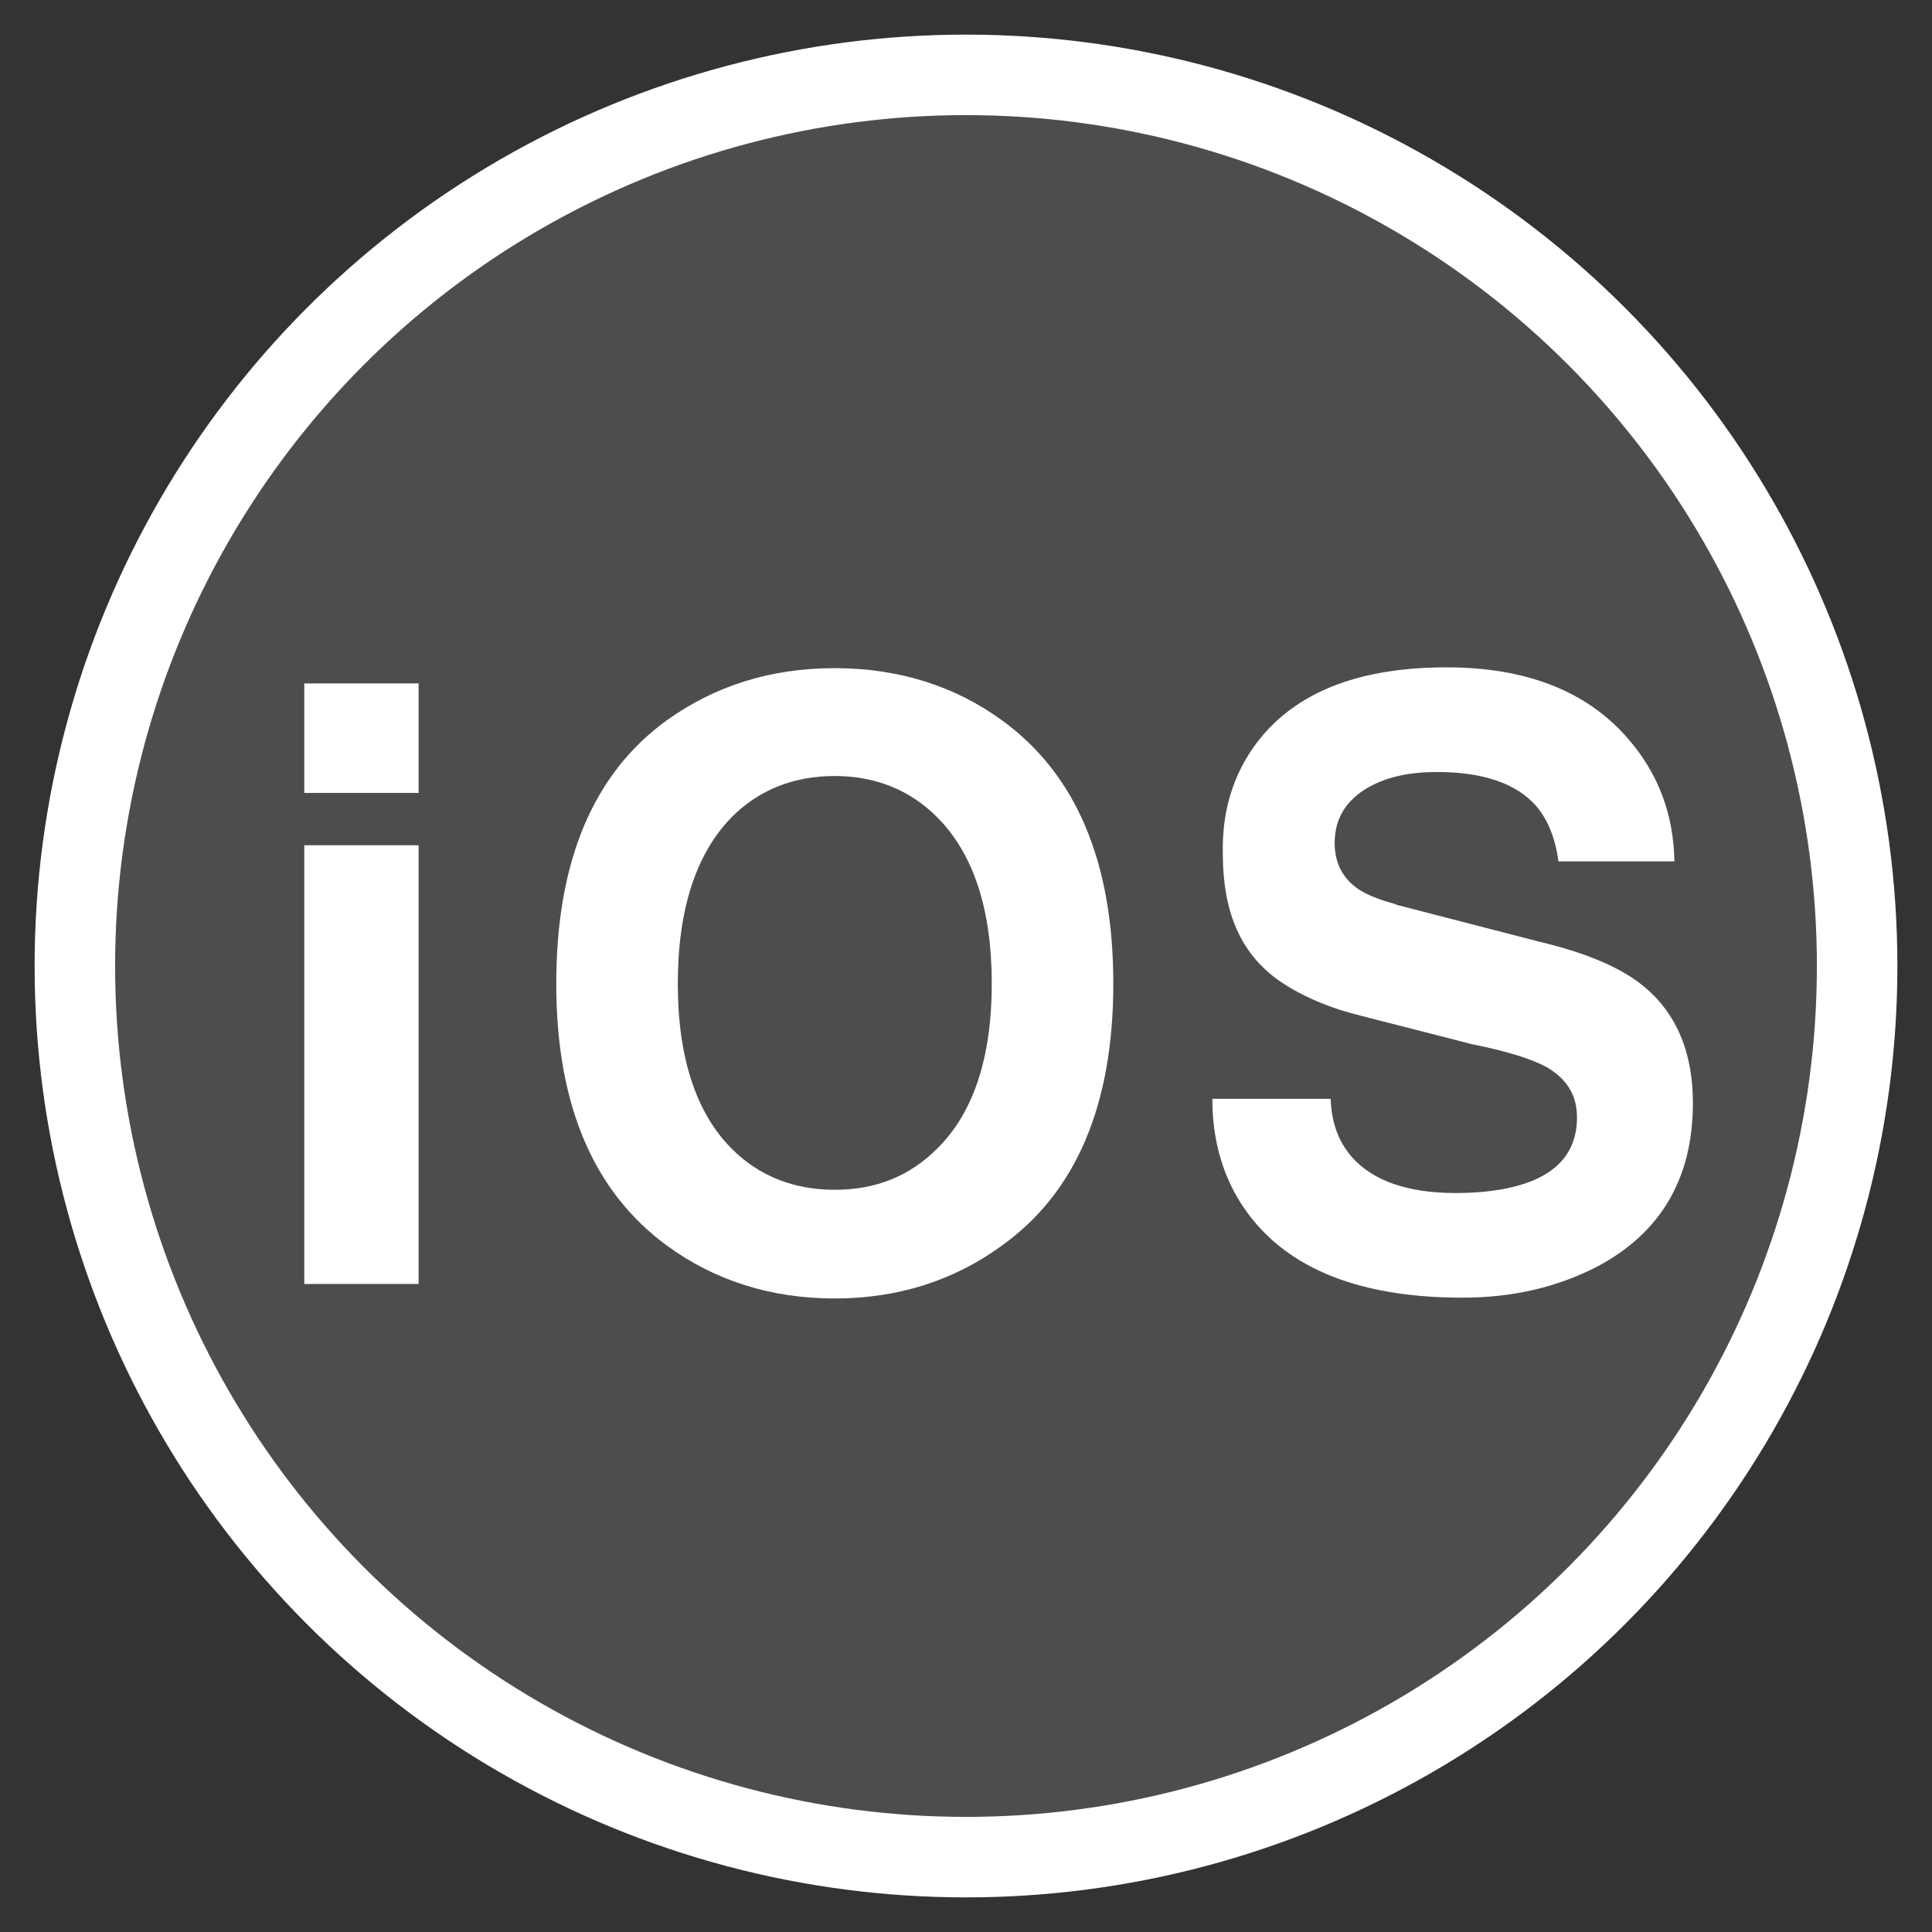 <?xml version="1.0" encoding="utf-8"?>
<!-- Generator: Adobe Illustrator 25.2.1, SVG Export Plug-In . SVG Version: 6.00 Build 0)  -->
<svg version="1.1" id="레이어_1" xmlns="http://www.w3.org/2000/svg" xmlns:xlink="http://www.w3.org/1999/xlink" x="0px"
	 y="0px" viewBox="0 0 24 24" style="enable-background:new 0 0 24 24;" xml:space="preserve">
<rect x="0" y="0" width="24" height="24" fill="#333333" stroke="none"/>
<style type="text/css">
	.st0{opacity:0.13;fill:#FFFFFF;}
	.st1{fill:none;stroke:#FFFFFF;stroke-miterlimit:10;}
	.st2{fill:#FFFFFF;}
</style>
<circle class="st0" cx="12" cy="12" r="11.07"/>
<circle class="st1" cx="12" cy="12" r="11.07"/>
<g>
	<path class="st2" d="M5.2,9.85H3.78V8.49H5.2V9.85z M5.2,10.5v5.45H3.78V10.5H5.2z"/>
	<path class="st2" d="M8.28,8.95c0.6-0.43,1.29-0.65,2.09-0.65c0.79,0,1.49,0.22,2.08,0.65c0.92,0.67,1.38,1.76,1.38,3.27
		c0,1.5-0.46,2.59-1.38,3.25c-0.6,0.44-1.3,0.66-2.08,0.66c-0.79,0-1.49-0.22-2.09-0.66c-0.91-0.67-1.37-1.75-1.37-3.25
		C6.91,10.7,7.37,9.61,8.28,8.95z M9.09,14.27c0.34,0.34,0.77,0.51,1.28,0.51c0.51,0,0.93-0.17,1.27-0.51
		c0.45-0.44,0.68-1.13,0.68-2.05c0-0.93-0.23-1.62-0.68-2.07c-0.34-0.34-0.77-0.51-1.27-0.51c-0.51,0-0.94,0.17-1.28,0.51
		c-0.44,0.45-0.67,1.14-0.67,2.07C8.42,13.14,8.65,13.83,9.09,14.27z"/>
	<path class="st2" d="M16.53,13.65c0.01,0.3,0.1,0.54,0.27,0.73c0.26,0.29,0.69,0.44,1.28,0.44c0.42,0,0.76-0.06,1.02-0.18
		c0.33-0.16,0.49-0.41,0.49-0.76c0-0.27-0.12-0.47-0.37-0.62c-0.18-0.1-0.49-0.2-0.94-0.29l-0.78-0.2c-0.39-0.1-0.68-0.17-0.87-0.23
		c-0.3-0.1-0.54-0.22-0.73-0.35c-0.23-0.16-0.41-0.37-0.52-0.61c-0.13-0.27-0.19-0.6-0.19-0.99c-0.01-0.57,0.16-1.06,0.5-1.46
		c0.48-0.56,1.24-0.84,2.28-0.84c0.98,0,1.73,0.29,2.24,0.87c0.38,0.43,0.58,0.94,0.59,1.54h-1.44c-0.04-0.29-0.13-0.51-0.27-0.68
		c-0.25-0.29-0.67-0.43-1.24-0.43c-0.34,0-0.62,0.06-0.85,0.19c-0.28,0.16-0.42,0.39-0.42,0.69c0,0.24,0.09,0.42,0.26,0.55
		c0.1,0.08,0.27,0.15,0.49,0.21l0.02,0.01l1.78,0.46c0.59,0.14,1.03,0.33,1.31,0.57c0.39,0.33,0.59,0.81,0.59,1.43
		c0,0.94-0.4,1.62-1.2,2.04c-0.49,0.25-1.04,0.38-1.66,0.38c-1.17,0-2.02-0.3-2.55-0.9c-0.37-0.42-0.56-0.95-0.56-1.57H16.53z"/>
</g>
</svg>

